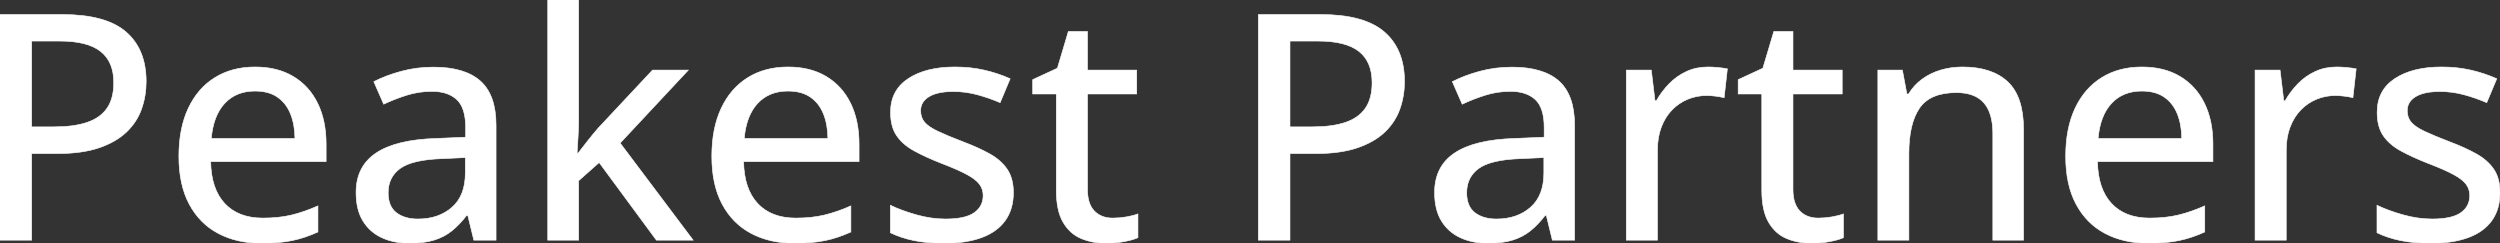 <svg width="3954.592" height="384.768" viewBox="0 0 3954.592 384.768" xmlns="http://www.w3.org/2000/svg"><rect x="0" y="0" width="3954.592" height="384.768" fill="#333333" stroke="none"/><g id="svgGroup" stroke-linecap="round" fill-rule="evenodd" font-size="9pt" stroke="#ffffff" stroke-width="0.25mm" fill="#ffffff" style="stroke:#ffffff;stroke-width:0.25mm;fill:#ffffff"><path d="M 866.455 0 L 915.283 0 L 915.283 190.43 Q 915.283 201.66 914.429 215.942 Q 913.574 230.225 912.842 242.188 L 914.551 242.188 Q 920.166 234.863 929.565 222.9 Q 938.965 210.938 946.289 202.637 L 1032.227 110.84 L 1088.867 110.84 L 980.957 226.318 L 1096.436 379.883 L 1038.33 379.883 L 947.754 257.08 L 915.283 285.889 L 915.283 379.883 L 866.455 379.883 L 866.455 0 Z M 3200.928 204.59 L 3200.928 379.883 L 3152.344 379.883 L 3152.344 211.182 Q 3152.344 178.955 3138.184 162.72 Q 3124.023 146.484 3094.727 146.484 Q 3052.979 146.484 3036.255 171.143 Q 3019.531 195.801 3019.531 242.676 L 3019.531 379.883 L 2970.459 379.883 L 2970.459 110.84 L 3009.277 110.84 L 3016.357 148.682 L 3019.043 148.682 Q 3027.588 134.521 3040.771 125 Q 3053.955 115.479 3070.19 110.718 Q 3086.426 105.957 3104.248 105.957 Q 3150.879 105.957 3175.903 129.395 Q 3200.928 152.832 3200.928 204.59 Z M 1408.447 368.164 L 1408.447 324.707 Q 1426.27 333.252 1449.707 339.844 Q 1473.145 346.436 1495.605 346.436 Q 1527.1 346.436 1541.138 336.426 Q 1555.176 326.416 1555.176 309.326 Q 1555.176 299.316 1549.561 291.626 Q 1543.945 283.936 1529.907 276.245 Q 1515.869 268.555 1489.746 258.545 Q 1464.111 248.535 1445.923 238.525 Q 1427.734 228.516 1418.213 214.355 Q 1408.691 200.195 1408.691 177.734 Q 1408.691 142.822 1436.646 124.39 Q 1464.6 105.957 1510.498 105.957 Q 1534.912 105.957 1556.519 110.84 Q 1578.125 115.723 1597.9 124.512 L 1582.031 162.354 Q 1564.453 154.785 1545.898 149.78 Q 1527.344 144.775 1508.057 144.775 Q 1482.91 144.775 1469.604 152.832 Q 1456.299 160.889 1456.299 175.049 Q 1456.299 186.035 1462.524 193.359 Q 1468.75 200.684 1483.398 207.642 Q 1498.047 214.6 1522.949 224.121 Q 1547.607 233.398 1565.552 243.408 Q 1583.496 253.418 1593.262 267.822 Q 1603.027 282.227 1603.027 304.688 Q 1603.027 330.811 1590.21 348.755 Q 1577.393 366.699 1552.979 375.732 Q 1528.564 384.766 1494.385 384.766 Q 1466.064 384.766 1445.557 380.493 Q 1425.049 376.221 1408.447 368.164 Z M 3760.01 368.164 L 3760.01 324.707 Q 3777.832 333.252 3801.27 339.844 Q 3824.707 346.436 3847.168 346.436 Q 3878.662 346.436 3892.7 336.426 Q 3906.738 326.416 3906.738 309.326 Q 3906.738 299.316 3901.123 291.626 Q 3895.508 283.936 3881.47 276.245 Q 3867.432 268.555 3841.309 258.545 Q 3815.674 248.535 3797.485 238.525 Q 3779.297 228.516 3769.775 214.355 Q 3760.254 200.195 3760.254 177.734 Q 3760.254 142.822 3788.208 124.39 Q 3816.162 105.957 3862.061 105.957 Q 3886.475 105.957 3908.081 110.84 Q 3929.688 115.723 3949.463 124.512 L 3933.594 162.354 Q 3916.016 154.785 3897.461 149.78 Q 3878.906 144.775 3859.619 144.775 Q 3834.473 144.775 3821.167 152.832 Q 3807.861 160.889 3807.861 175.049 Q 3807.861 186.035 3814.087 193.359 Q 3820.313 200.684 3834.961 207.642 Q 3849.609 214.6 3874.512 224.121 Q 3899.17 233.398 3917.114 243.408 Q 3935.059 253.418 3944.824 267.822 Q 3954.59 282.227 3954.59 304.688 Q 3954.59 330.811 3941.772 348.755 Q 3928.955 366.699 3904.541 375.732 Q 3880.127 384.766 3845.947 384.766 Q 3817.627 384.766 3797.119 380.493 Q 3776.611 376.221 3760.01 368.164 Z M 784.668 197.998 L 784.668 379.883 L 749.512 379.883 L 739.99 340.82 L 738.037 340.82 Q 726.807 355.469 714.6 365.234 Q 702.393 375 686.401 379.883 Q 670.41 384.766 647.461 384.766 Q 623.047 384.766 604.004 375.977 Q 584.961 367.188 574.097 349.487 Q 563.232 331.787 563.232 304.443 Q 563.232 263.428 594.727 242.188 Q 626.221 220.947 690.186 218.994 L 736.572 217.041 L 736.572 201.904 Q 736.572 170.41 722.534 157.471 Q 708.496 144.531 683.35 144.531 Q 662.598 144.531 643.555 150.513 Q 624.512 156.494 606.934 164.795 L 591.309 129.15 Q 610.352 119.385 634.644 112.793 Q 658.936 106.201 685.547 106.201 Q 735.352 106.201 760.01 128.296 Q 784.668 150.391 784.668 197.998 Z M 2490.723 197.998 L 2490.723 379.883 L 2455.566 379.883 L 2446.045 340.82 L 2444.092 340.82 Q 2432.861 355.469 2420.654 365.234 Q 2408.447 375 2392.456 379.883 Q 2376.465 384.766 2353.516 384.766 Q 2329.102 384.766 2310.059 375.977 Q 2291.016 367.188 2280.151 349.487 Q 2269.287 331.787 2269.287 304.443 Q 2269.287 263.428 2300.781 242.188 Q 2332.275 220.947 2396.24 218.994 L 2442.627 217.041 L 2442.627 201.904 Q 2442.627 170.41 2428.589 157.471 Q 2414.551 144.531 2389.404 144.531 Q 2368.652 144.531 2349.609 150.513 Q 2330.566 156.494 2312.988 164.795 L 2297.363 129.15 Q 2316.406 119.385 2340.698 112.793 Q 2364.99 106.201 2391.602 106.201 Q 2441.406 106.201 2466.064 128.296 Q 2490.723 150.391 2490.723 197.998 Z M 515.869 227.783 L 515.869 255.615 L 333.252 255.615 Q 333.984 298.828 355.469 321.899 Q 376.953 344.971 415.771 344.971 Q 441.406 344.971 461.426 340.088 Q 481.445 335.205 502.93 325.684 L 502.93 366.943 Q 482.666 376.221 462.28 380.493 Q 441.895 384.766 413.574 384.766 Q 374.512 384.766 345.093 369.141 Q 315.674 353.516 299.316 322.876 Q 282.959 292.236 282.959 247.314 Q 282.959 202.881 297.852 171.265 Q 312.744 139.648 339.844 122.803 Q 366.943 105.957 403.564 105.957 Q 438.721 105.957 463.867 120.972 Q 489.014 135.986 502.441 163.33 Q 515.869 190.674 515.869 227.783 Z M 1358.887 227.783 L 1358.887 255.615 L 1176.27 255.615 Q 1177.002 298.828 1198.486 321.899 Q 1219.971 344.971 1258.789 344.971 Q 1284.424 344.971 1304.443 340.088 Q 1324.463 335.205 1345.947 325.684 L 1345.947 366.943 Q 1325.684 376.221 1305.298 380.493 Q 1284.912 384.766 1256.592 384.766 Q 1217.529 384.766 1188.11 369.141 Q 1158.691 353.516 1142.334 322.876 Q 1125.977 292.236 1125.977 247.314 Q 1125.977 202.881 1140.869 171.265 Q 1155.762 139.648 1182.861 122.803 Q 1209.961 105.957 1246.582 105.957 Q 1281.738 105.957 1306.885 120.972 Q 1332.031 135.986 1345.459 163.33 Q 1358.887 190.674 1358.887 227.783 Z M 3500.488 227.783 L 3500.488 255.615 L 3317.871 255.615 Q 3318.604 298.828 3340.088 321.899 Q 3361.572 344.971 3400.391 344.971 Q 3426.025 344.971 3446.045 340.088 Q 3466.064 335.205 3487.549 325.684 L 3487.549 366.943 Q 3467.285 376.221 3446.899 380.493 Q 3426.514 384.766 3398.193 384.766 Q 3359.131 384.766 3329.712 369.141 Q 3300.293 353.516 3283.936 322.876 Q 3267.578 292.236 3267.578 247.314 Q 3267.578 202.881 3282.471 171.265 Q 3297.363 139.648 3324.463 122.803 Q 3351.563 105.957 3388.184 105.957 Q 3423.34 105.957 3448.486 120.972 Q 3473.633 135.986 3487.061 163.33 Q 3500.488 190.674 3500.488 227.783 Z M 0 22.949 L 98.389 22.949 Q 167.48 22.949 199.341 50.537 Q 231.201 78.125 231.201 128.906 Q 231.201 151.855 223.877 172.485 Q 216.553 193.115 200.073 208.862 Q 183.594 224.609 156.738 233.765 Q 129.883 242.92 90.82 242.92 L 50.049 242.92 L 50.049 379.883 L 0 379.883 L 0 22.949 Z M 1990.479 22.949 L 2088.867 22.949 Q 2157.959 22.949 2189.819 50.537 Q 2221.68 78.125 2221.68 128.906 Q 2221.68 151.855 2214.355 172.485 Q 2207.031 193.115 2190.552 208.862 Q 2174.072 224.609 2147.217 233.765 Q 2120.361 242.92 2081.299 242.92 L 2040.527 242.92 L 2040.527 379.883 L 1990.479 379.883 L 1990.479 22.949 Z M 1800.049 338.379 L 1800.049 375.977 Q 1791.748 379.639 1777.954 382.202 Q 1764.16 384.766 1749.756 384.766 Q 1727.783 384.766 1709.961 377.197 Q 1692.139 369.629 1681.519 351.318 Q 1670.898 333.008 1670.898 300.537 L 1670.898 148.682 L 1633.545 148.682 L 1633.545 125.977 L 1672.607 107.91 L 1689.941 49.805 L 1720.215 49.805 L 1720.215 110.84 L 1798.096 110.84 L 1798.096 148.682 L 1720.215 148.682 L 1720.215 299.805 Q 1720.215 322.51 1731.079 333.74 Q 1741.943 344.971 1760.254 344.971 Q 1770.752 344.971 1781.494 343.14 Q 1792.236 341.309 1800.049 338.379 Z M 2916.016 338.379 L 2916.016 375.977 Q 2907.715 379.639 2893.921 382.202 Q 2880.127 384.766 2865.723 384.766 Q 2843.75 384.766 2825.928 377.197 Q 2808.105 369.629 2797.485 351.318 Q 2786.865 333.008 2786.865 300.537 L 2786.865 148.682 L 2749.512 148.682 L 2749.512 125.977 L 2788.574 107.91 L 2805.908 49.805 L 2836.182 49.805 L 2836.182 110.84 L 2914.063 110.84 L 2914.063 148.682 L 2836.182 148.682 L 2836.182 299.805 Q 2836.182 322.51 2847.046 333.74 Q 2857.91 344.971 2876.221 344.971 Q 2886.719 344.971 2897.461 343.14 Q 2908.203 341.309 2916.016 338.379 Z M 2732.422 108.887 L 2727.295 154.541 Q 2721.436 153.076 2713.745 152.1 Q 2706.055 151.123 2699.463 151.123 Q 2683.838 151.123 2669.678 156.982 Q 2655.518 162.842 2644.775 173.95 Q 2634.033 185.059 2627.93 201.05 Q 2621.826 217.041 2621.826 237.549 L 2621.826 379.883 L 2572.51 379.883 L 2572.51 110.84 L 2612.061 110.84 L 2617.92 159.424 L 2620.117 159.424 Q 2628.418 144.775 2640.259 132.568 Q 2652.1 120.361 2667.603 113.159 Q 2683.105 105.957 2701.904 105.957 Q 2709.229 105.957 2717.773 106.812 Q 2726.318 107.666 2732.422 108.887 Z M 3727.051 108.887 L 3721.924 154.541 Q 3716.064 153.076 3708.374 152.1 Q 3700.684 151.123 3694.092 151.123 Q 3678.467 151.123 3664.307 156.982 Q 3650.146 162.842 3639.404 173.95 Q 3628.662 185.059 3622.559 201.05 Q 3616.455 217.041 3616.455 237.549 L 3616.455 379.883 L 3567.139 379.883 L 3567.139 110.84 L 3606.689 110.84 L 3612.549 159.424 L 3614.746 159.424 Q 3623.047 144.775 3634.888 132.568 Q 3646.729 120.361 3662.231 113.159 Q 3677.734 105.957 3696.533 105.957 Q 3703.857 105.957 3712.402 106.812 Q 3720.947 107.666 3727.051 108.887 Z M 94.482 64.941 L 50.049 64.941 L 50.049 200.684 L 85.449 200.684 Q 116.455 200.684 137.451 193.726 Q 158.447 186.768 169.189 171.387 Q 179.932 156.006 179.932 130.859 Q 179.932 97.656 159.18 81.299 Q 138.428 64.941 94.482 64.941 Z M 2084.961 64.941 L 2040.527 64.941 L 2040.527 200.684 L 2075.928 200.684 Q 2106.934 200.684 2127.93 193.726 Q 2148.926 186.768 2159.668 171.387 Q 2170.41 156.006 2170.41 130.859 Q 2170.41 97.656 2149.658 81.299 Q 2128.906 64.941 2084.961 64.941 Z M 736.084 273.438 L 736.084 249.268 L 698.486 250.977 Q 651.855 252.686 632.935 266.479 Q 614.014 280.273 614.014 304.932 Q 614.014 326.416 626.953 336.426 Q 639.893 346.436 661.133 346.436 Q 693.848 346.436 714.966 328.003 Q 736.084 309.57 736.084 273.438 Z M 2442.139 273.438 L 2442.139 249.268 L 2404.541 250.977 Q 2357.91 252.686 2338.989 266.479 Q 2320.068 280.273 2320.068 304.932 Q 2320.068 326.416 2333.008 336.426 Q 2345.947 346.436 2367.188 346.436 Q 2399.902 346.436 2421.021 328.003 Q 2442.139 309.57 2442.139 273.438 Z M 334.229 218.994 L 466.553 218.994 Q 466.309 196.777 459.473 179.932 Q 452.637 163.086 438.843 153.564 Q 425.049 144.043 403.32 144.043 Q 373.535 144.043 355.469 163.452 Q 337.402 182.861 334.229 218.994 Z M 1177.246 218.994 L 1309.57 218.994 Q 1309.326 196.777 1302.49 179.932 Q 1295.654 163.086 1281.86 153.564 Q 1268.066 144.043 1246.338 144.043 Q 1216.553 144.043 1198.486 163.452 Q 1180.42 182.861 1177.246 218.994 Z M 3318.848 218.994 L 3451.172 218.994 Q 3450.928 196.777 3444.092 179.932 Q 3437.256 163.086 3423.462 153.564 Q 3409.668 144.043 3387.939 144.043 Q 3358.154 144.043 3340.088 163.452 Q 3322.021 182.861 3318.848 218.994 Z" vector-effect="non-scaling-stroke"/></g></svg>